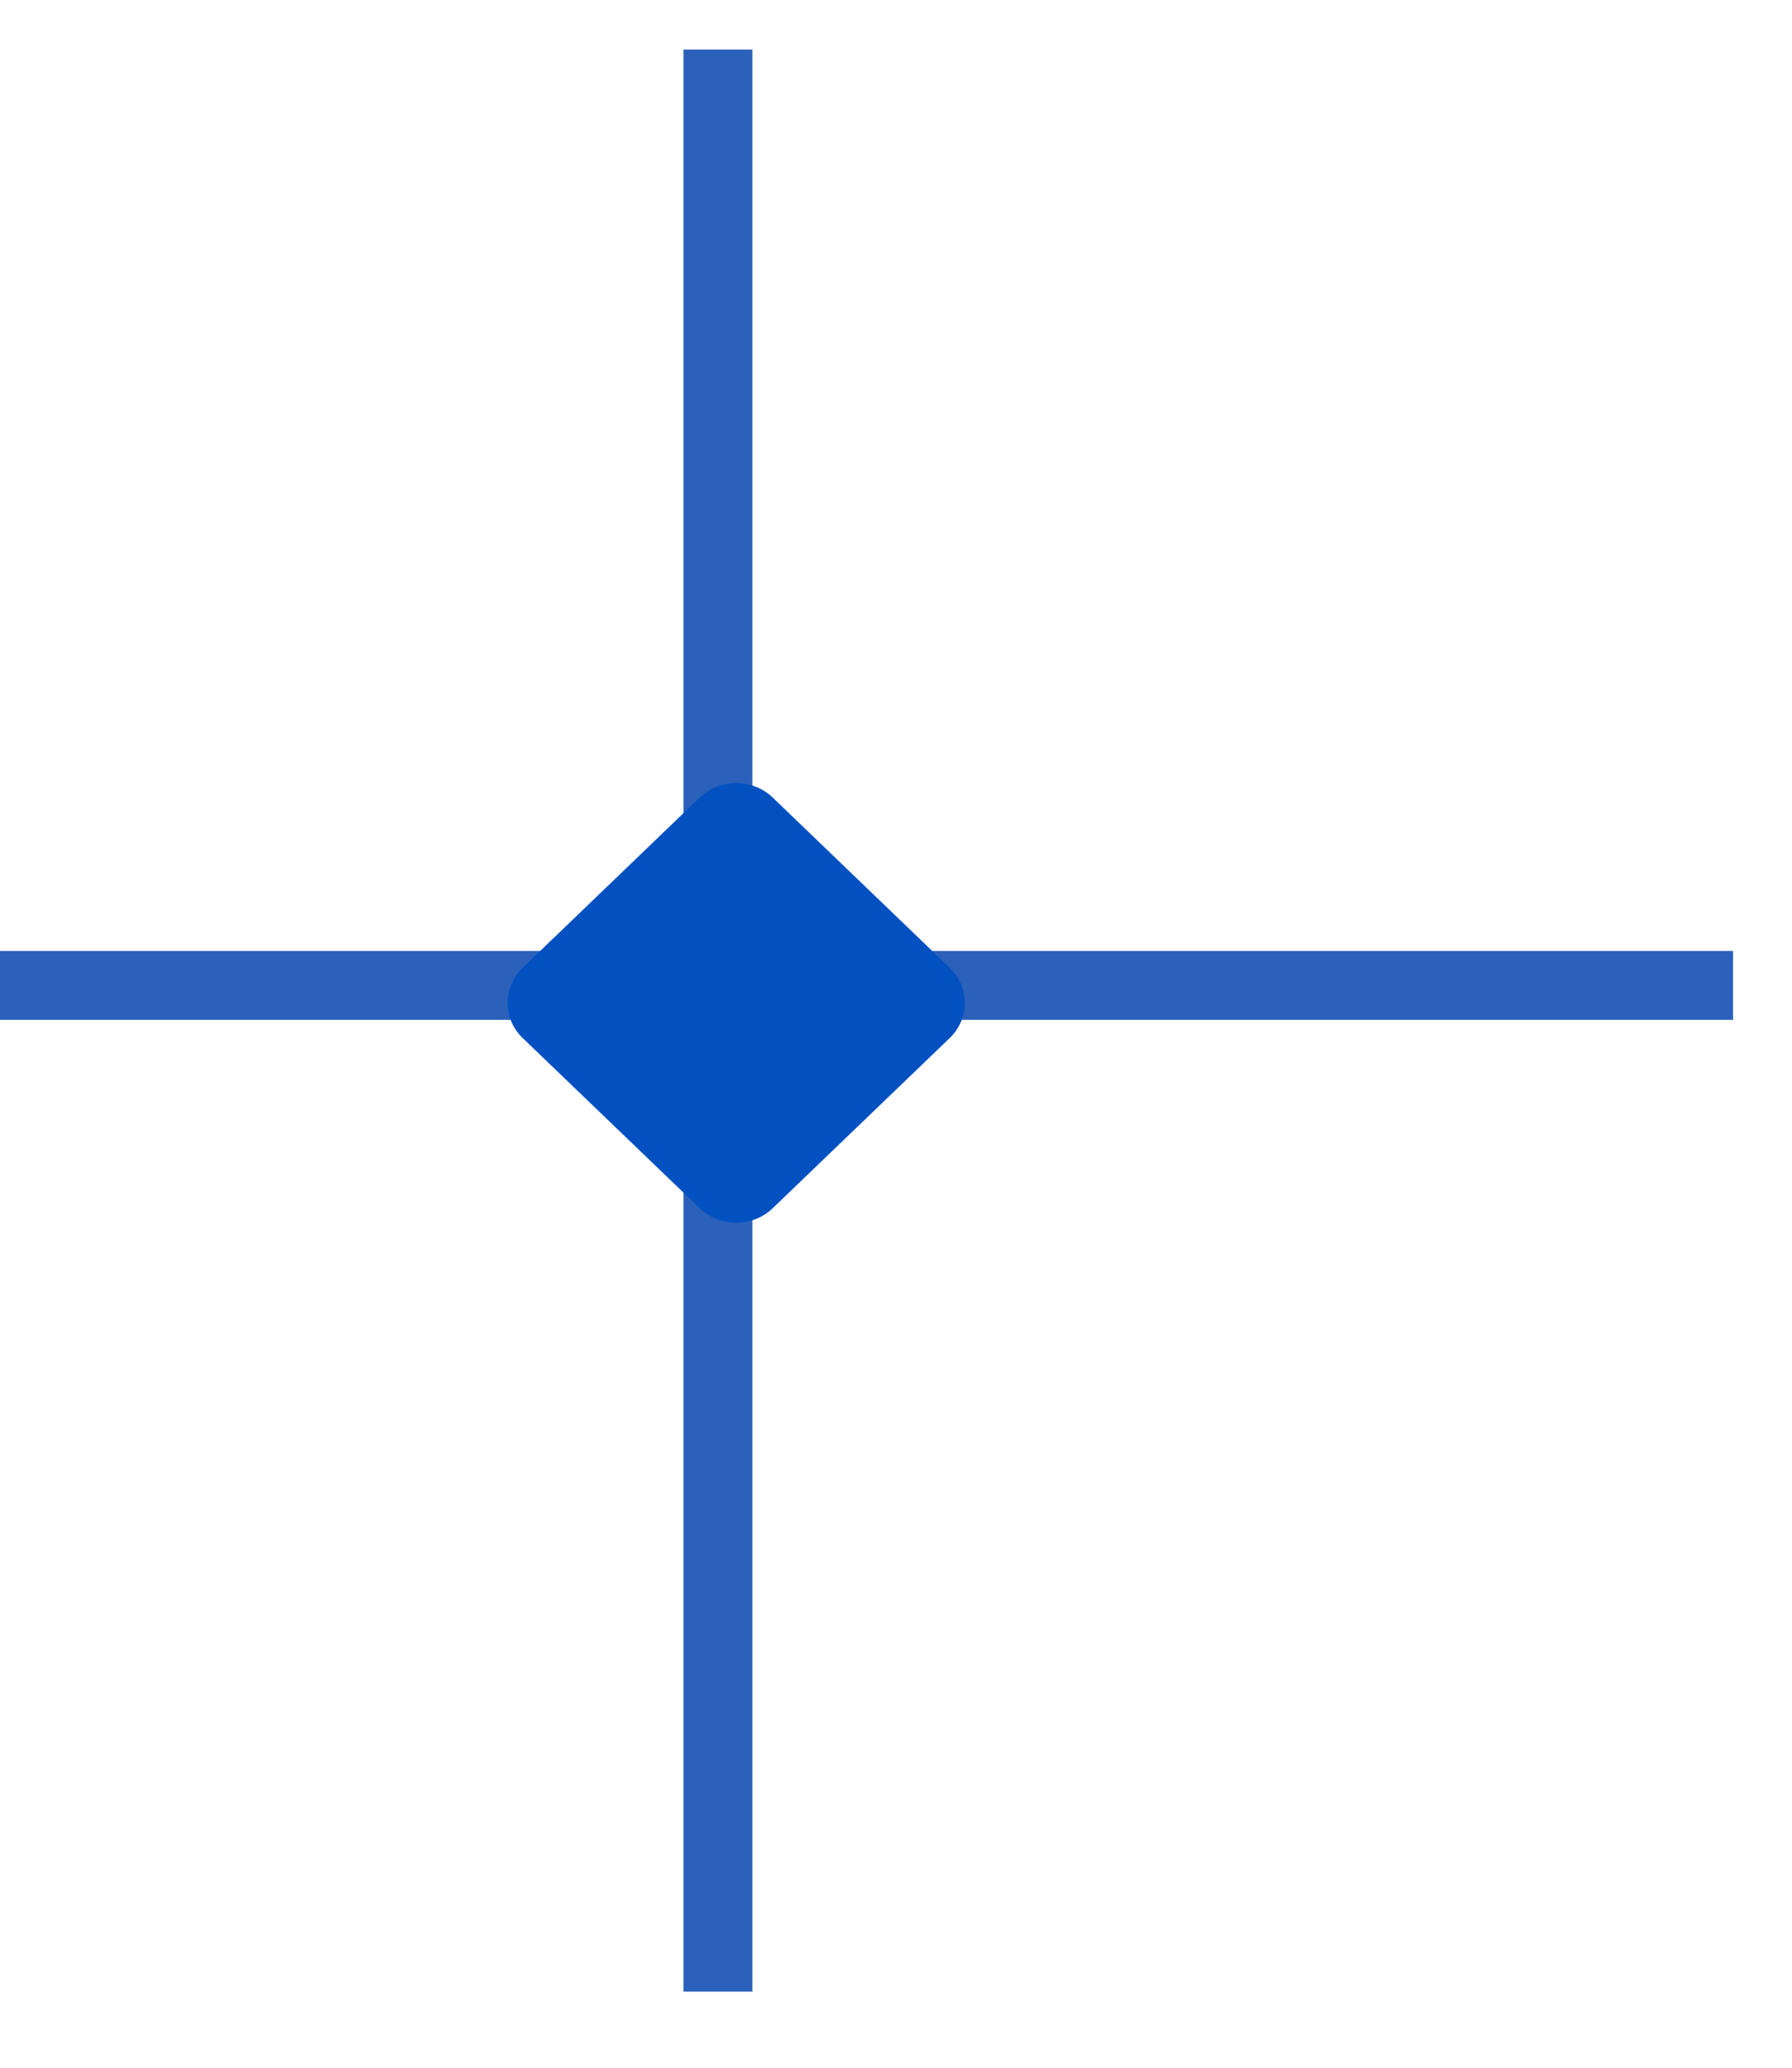 <?xml version="1.0" encoding="UTF-8"?> <svg xmlns="http://www.w3.org/2000/svg" width="26" height="30" viewBox="0 0 26 30" fill="none"><path d="M-3.7 14.297H25.145" stroke="#2B61BA"></path><path d="M10.416 28.896V0.719" stroke="#2B61BA"></path><path d="M13.779 14.041L11.212 11.572C10.919 11.291 10.444 11.291 10.151 11.572L7.584 14.041C7.291 14.323 7.291 14.779 7.584 15.061L10.151 17.529C10.444 17.811 10.919 17.811 11.212 17.529L13.779 15.061C14.072 14.779 14.072 14.323 13.779 14.041Z" fill="#0351C1"></path></svg> 